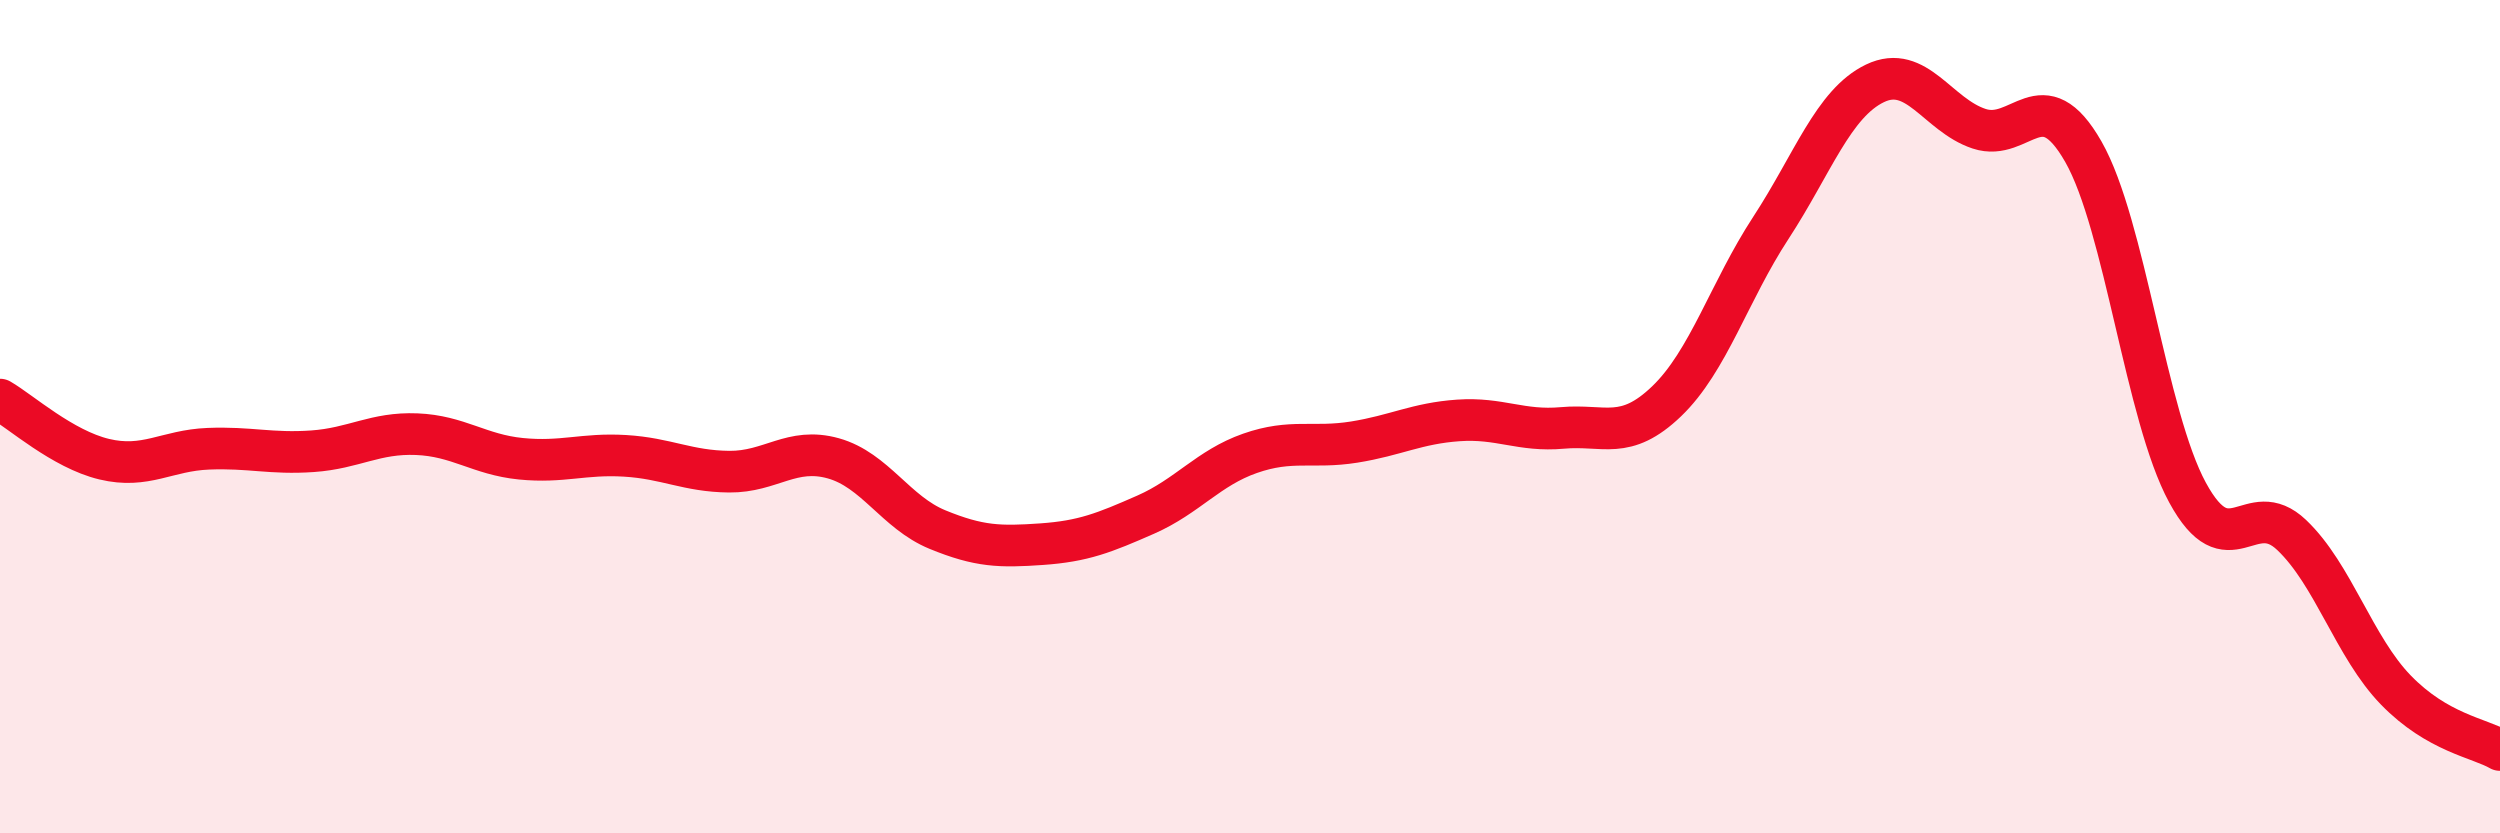 
    <svg width="60" height="20" viewBox="0 0 60 20" xmlns="http://www.w3.org/2000/svg">
      <path
        d="M 0,9.59 C 0.5,9.88 1.5,10.78 2.5,11.02 C 3.5,11.26 4,10.81 5,10.77 C 6,10.73 6.5,10.9 7.5,10.83 C 8.5,10.76 9,10.38 10,10.42 C 11,10.46 11.5,10.91 12.5,11.01 C 13.5,11.11 14,10.88 15,10.94 C 16,11 16.5,11.31 17.5,11.32 C 18.5,11.33 19,10.72 20,11 C 21,11.28 21.5,12.3 22.5,12.71 C 23.5,13.12 24,13.13 25,13.06 C 26,12.99 26.5,12.79 27.5,12.35 C 28.5,11.91 29,11.23 30,10.88 C 31,10.53 31.5,10.77 32.5,10.61 C 33.5,10.45 34,10.16 35,10.09 C 36,10.02 36.5,10.36 37.5,10.27 C 38.5,10.18 39,10.59 40,9.63 C 41,8.67 41.5,7 42.5,5.47 C 43.5,3.94 44,2.48 45,2 C 46,1.52 46.5,2.76 47.5,3.09 C 48.5,3.42 49,1.89 50,3.64 C 51,5.39 51.5,9.98 52.5,11.82 C 53.5,13.66 54,11.89 55,12.84 C 56,13.79 56.5,15.53 57.5,16.56 C 58.5,17.59 59.5,17.71 60,18L60 20L0 20Z"
        fill="#EB0A25"
        opacity="0.1"
        stroke-linecap="round"
        stroke-linejoin="round"
      />
      <path
        d="M 0,9.59 C 0.5,9.88 1.5,10.78 2.5,11.02 C 3.5,11.26 4,10.81 5,10.77 C 6,10.73 6.5,10.9 7.5,10.83 C 8.5,10.76 9,10.38 10,10.42 C 11,10.46 11.5,10.91 12.5,11.01 C 13.5,11.11 14,10.88 15,10.94 C 16,11 16.5,11.31 17.5,11.32 C 18.5,11.33 19,10.72 20,11 C 21,11.28 21.5,12.3 22.5,12.71 C 23.5,13.12 24,13.13 25,13.06 C 26,12.99 26.5,12.79 27.5,12.35 C 28.5,11.91 29,11.23 30,10.88 C 31,10.53 31.5,10.77 32.5,10.61 C 33.5,10.45 34,10.16 35,10.09 C 36,10.02 36.5,10.36 37.5,10.27 C 38.5,10.18 39,10.59 40,9.63 C 41,8.67 41.5,7 42.5,5.47 C 43.5,3.94 44,2.48 45,2 C 46,1.52 46.5,2.76 47.5,3.09 C 48.5,3.42 49,1.89 50,3.64 C 51,5.39 51.5,9.98 52.5,11.82 C 53.5,13.66 54,11.89 55,12.84 C 56,13.79 56.5,15.53 57.5,16.56 C 58.5,17.59 59.5,17.71 60,18"
        stroke="#EB0A25"
        stroke-width="1"
        fill="none"
        stroke-linecap="round"
        stroke-linejoin="round"
      />
    </svg>
  